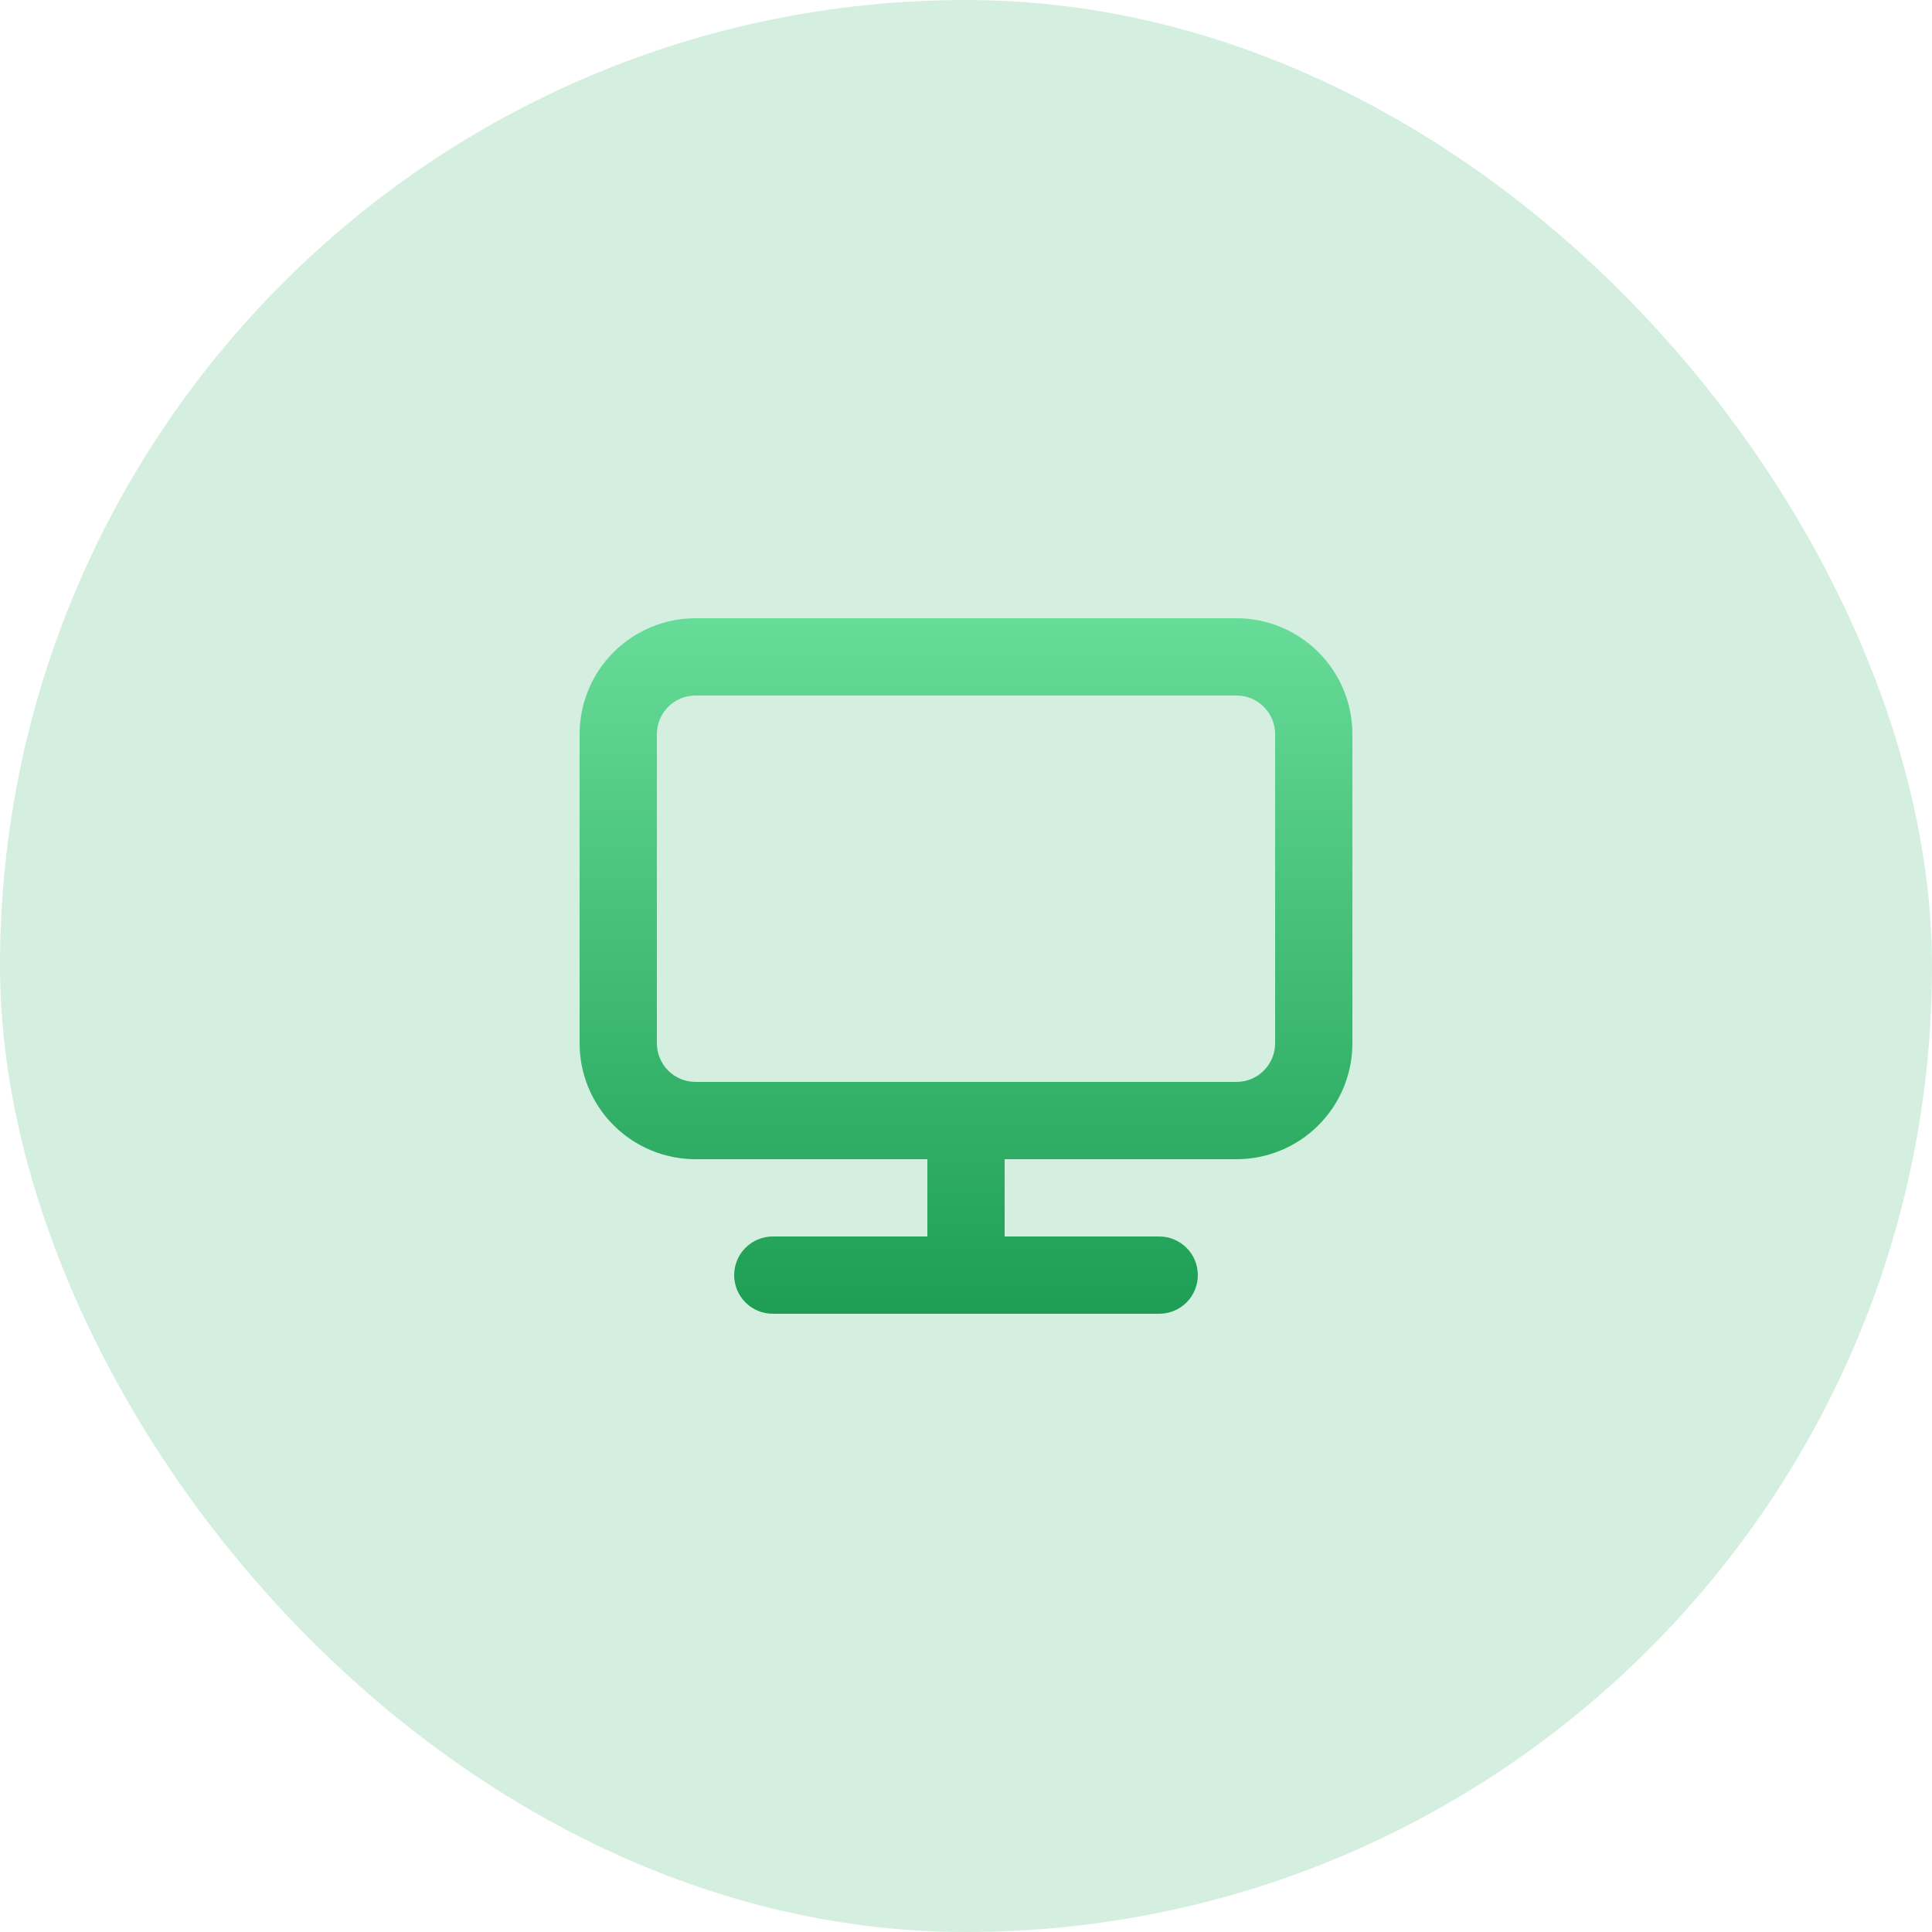 <svg width="50" height="50" viewBox="0 0 50 50" fill="none" xmlns="http://www.w3.org/2000/svg">
<rect width="50" height="50" rx="25" fill="#D4EFDF"/>
<path d="M32 16H18C17.204 16 16.441 16.316 15.879 16.879C15.316 17.441 15 18.204 15 19V27C15 27.796 15.316 28.559 15.879 29.121C16.441 29.684 17.204 30 18 30H24V32H20C19.735 32 19.48 32.105 19.293 32.293C19.105 32.48 19 32.735 19 33C19 33.265 19.105 33.52 19.293 33.707C19.48 33.895 19.735 34 20 34H30C30.265 34 30.52 33.895 30.707 33.707C30.895 33.52 31 33.265 31 33C31 32.735 30.895 32.48 30.707 32.293C30.52 32.105 30.265 32 30 32H26V30H32C32.796 30 33.559 29.684 34.121 29.121C34.684 28.559 35 27.796 35 27V19C35 18.204 34.684 17.441 34.121 16.879C33.559 16.316 32.796 16 32 16ZM33 27C33 27.265 32.895 27.52 32.707 27.707C32.52 27.895 32.265 28 32 28H18C17.735 28 17.48 27.895 17.293 27.707C17.105 27.52 17 27.265 17 27V19C17 18.735 17.105 18.48 17.293 18.293C17.48 18.105 17.735 18 18 18H32C32.265 18 32.52 18.105 32.707 18.293C32.895 18.48 33 18.735 33 19V27Z" fill="url(#paint0_linear_558_61490)"/>
<defs>
<linearGradient id="paint0_linear_558_61490" x1="25" y1="16" x2="25" y2="34" gradientUnits="userSpaceOnUse">
<stop stop-color="#67DC98"/>
<stop offset="1" stop-color="#1D9E54"/>
</linearGradient>
</defs>
</svg>
